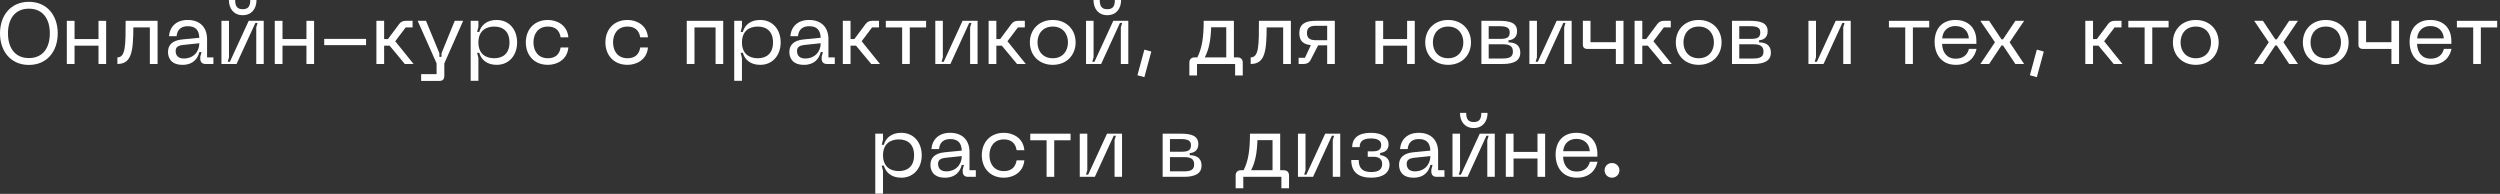 <?xml version="1.0" encoding="utf-8"?>
<svg xmlns="http://www.w3.org/2000/svg" fill="none" height="100%" overflow="visible" preserveAspectRatio="none" style="display: block;" viewBox="0 0 864 67" width="100%">
<rect x="0" y="0" width="864" height="67" fill="#333333" stroke="none"/>
<g id="-  ,     ,      .">
<path d="M0 11.52C0 5.34 3.72 0.63 9.99 0.63C16.26 0.63 19.95 5.34 19.95 11.52C19.95 17.73 16.26 22.44 9.99 22.44C3.72 22.44 0 17.73 0 11.52ZM2.76 11.52C2.76 16.5 5.13 20.07 9.99 20.07C14.85 20.07 17.22 16.5 17.22 11.52C17.22 6.57 14.85 3 9.99 3C5.13 3 2.76 6.57 2.76 11.52Z" fill="white"/>
<path d="M23.094 7.2H25.764V13.5H34.044V7.2H36.684V22.11H34.044V15.78H25.764V22.11H23.094V7.2Z" fill="white"/>
<path d="M54.46 7.2V22.11H51.79V9.48H46.09C46.03 17.55 45.58 22.11 40.57 22.11V19.83C43.42 19.83 43.42 15.66 43.42 7.2H54.46Z" fill="white"/>
<path d="M58.061 17.97C58.061 15.6 59.501 13.95 63.041 13.62L68.891 13.05C68.771 10.35 67.541 9.06 64.901 9.06C62.831 9.06 61.271 10.02 61.031 12.51H58.391C58.721 9.12 61.001 6.9 64.871 6.9C69.221 6.9 71.561 9.57 71.561 13.5V19.83H73.751V22.11H71.021C69.881 22.11 69.221 21.45 69.221 20.31V19.59L69.641 18H68.891C68.321 20.28 66.731 22.41 63.101 22.41C58.721 22.41 58.061 19.53 58.061 17.97ZM60.701 17.64C60.701 19.35 61.811 20.22 63.521 20.22C66.761 20.22 68.891 17.94 68.891 14.94L63.491 15.51C61.661 15.69 60.701 16.2 60.701 17.64Z" fill="white"/>
<path d="M91.142 22.11H88.562V9.45L89.012 7.92H88.262L81.752 22.11H76.532V7.2H79.142V19.8L78.692 21.36H79.442L85.952 7.2H91.142V22.11ZM79.112 0H81.272C81.272 2.22 82.022 3.18 83.882 3.18C85.742 3.18 86.492 2.22 86.492 0H88.652C88.652 3.06 86.912 5.25 83.882 5.25C80.852 5.25 79.112 3.06 79.112 0Z" fill="white"/>
<path d="M94.96 7.2H97.63V13.5H105.91V7.2H108.55V22.11H105.91V15.78H97.63V22.11H94.96V7.2Z" fill="white"/>
<path d="M112.048 13.44H126.508V15.6H112.048V13.44Z" fill="white"/>
<path d="M130.087 7.2H132.757V13.5H134.077L137.947 8.31C138.517 7.53 139.237 7.2 140.227 7.2H142.597V9.48H140.197L136.597 14.25L142.927 22.11H139.897L134.647 15.78H132.757V22.11H130.087V7.2Z" fill="white"/>
<path d="M157.156 7.2H160.066L153.556 21.9V26.25C153.556 27.36 153.016 27.96 151.876 27.96H145.546V25.62H150.886V21.9L144.346 7.2H147.226L151.846 18.39V19.65H152.596V18.39L157.156 7.2Z" fill="white"/>
<path d="M162.665 27.93V7.2H165.335V9.27L164.885 11.04H165.635C166.265 8.73 168.215 6.9 171.635 6.9C175.985 6.9 178.715 10.23 178.715 14.67C178.715 19.05 175.985 22.41 171.635 22.41C168.215 22.41 166.265 20.55 165.635 18.24H164.885L165.335 20.04V27.93H162.665ZM165.335 14.67C165.335 18.51 167.765 20.13 170.795 20.13C173.855 20.13 176.075 18.45 176.075 14.67C176.075 10.86 173.855 9.18 170.795 9.18C167.765 9.18 165.335 10.8 165.335 14.67Z" fill="white"/>
<path d="M181.723 14.64C181.723 10.29 184.543 6.9 189.373 6.9C192.373 6.9 196.063 8.58 196.423 12.9H193.753C193.333 10.17 191.533 9.18 189.373 9.18C186.013 9.18 184.363 11.64 184.363 14.64C184.363 17.67 186.013 20.13 189.373 20.13C191.533 20.13 193.333 19.14 193.753 16.41H196.423C196.063 20.73 192.373 22.41 189.373 22.41C184.543 22.41 181.723 19.02 181.723 14.64Z" fill="white"/>
<path d="M209.233 14.64C209.233 10.29 212.053 6.9 216.883 6.9C219.883 6.9 223.573 8.58 223.933 12.9H221.263C220.843 10.17 219.043 9.18 216.883 9.18C213.523 9.18 211.873 11.64 211.873 14.64C211.873 17.67 213.523 20.13 216.883 20.13C219.043 20.13 220.843 19.14 221.263 16.41H223.933C223.573 20.73 219.883 22.41 216.883 22.41C212.053 22.41 209.233 19.02 209.233 14.64Z" fill="white"/>
<path d="M237.342 7.2H249.942V22.11H247.302V9.48H240.012V22.11H237.342V7.2Z" fill="white"/>
<path d="M253.749 27.93V7.2H256.419V9.27L255.969 11.04H256.719C257.349 8.73 259.299 6.9 262.719 6.9C267.069 6.9 269.799 10.23 269.799 14.67C269.799 19.05 267.069 22.41 262.719 22.41C259.299 22.41 257.349 20.55 256.719 18.24H255.969L256.419 20.04V27.93H253.749ZM256.419 14.67C256.419 18.51 258.849 20.13 261.879 20.13C264.939 20.13 267.159 18.45 267.159 14.67C267.159 10.86 264.939 9.18 261.879 9.18C258.849 9.18 256.419 10.8 256.419 14.67Z" fill="white"/>
<path d="M272.807 17.97C272.807 15.6 274.247 13.95 277.787 13.62L283.637 13.05C283.517 10.35 282.287 9.06 279.647 9.06C277.577 9.06 276.017 10.02 275.777 12.51H273.137C273.467 9.12 275.747 6.9 279.617 6.9C283.967 6.9 286.307 9.57 286.307 13.5V19.83H288.497V22.11H285.767C284.627 22.11 283.967 21.45 283.967 20.31V19.59L284.387 18H283.637C283.067 20.28 281.477 22.41 277.847 22.41C273.467 22.41 272.807 19.53 272.807 17.97ZM275.447 17.64C275.447 19.35 276.557 20.22 278.267 20.22C281.507 20.22 283.637 17.94 283.637 14.94L278.237 15.51C276.407 15.69 275.447 16.2 275.447 17.64Z" fill="white"/>
<path d="M291.278 7.2H293.948V13.5H295.268L299.138 8.31C299.708 7.53 300.428 7.2 301.418 7.2H303.788V9.48H301.388L297.788 14.25L304.118 22.11H301.088L295.838 15.78H293.948V22.11H291.278V7.2Z" fill="white"/>
<path d="M306.141 7.2H320.061V9.48H314.421V22.11H311.781V9.48H306.141V7.2Z" fill="white"/>
<path d="M337.851 22.11H335.271V9.45L335.721 7.92H334.971L328.461 22.11H323.241V7.2H325.851V19.8L325.401 21.36H326.151L332.661 7.2H337.851V22.11Z" fill="white"/>
<path d="M341.669 7.2H344.339V13.5H345.659L349.529 8.31C350.099 7.53 350.819 7.2 351.809 7.2H354.179V9.48H351.779L348.179 14.25L354.509 22.11H351.479L346.229 15.78H344.339V22.11H341.669V7.2Z" fill="white"/>
<path d="M355.922 14.64C355.922 10.23 359.072 6.9 363.842 6.9C368.582 6.9 371.732 10.23 371.732 14.64C371.732 19.08 368.582 22.41 363.842 22.41C359.072 22.41 355.922 19.08 355.922 14.64ZM358.562 14.64C358.562 17.67 360.422 20.13 363.842 20.13C367.232 20.13 369.092 17.67 369.092 14.64C369.092 11.64 367.232 9.18 363.842 9.18C360.422 9.18 358.562 11.64 358.562 14.64Z" fill="white"/>
<path d="M389.941 22.11H387.361V9.45L387.811 7.92H387.061L380.551 22.11H375.331V7.2H377.941V19.8L377.491 21.36H378.241L384.751 7.2H389.941V22.11ZM377.911 0H380.071C380.071 2.22 380.821 3.18 382.681 3.18C384.541 3.18 385.291 2.22 385.291 0H387.451C387.451 3.06 385.711 5.25 382.681 5.25C379.651 5.25 377.911 3.06 377.911 0Z" fill="white"/>
<path d="M395.493 17.16L397.893 17.82L395.493 26.67L393.093 26.01L395.493 17.16Z" fill="white"/>
<path d="M413.805 19.83C415.395 16.65 415.995 13.05 415.995 7.2H426.435V19.83H427.635C428.835 19.83 429.495 20.49 429.495 21.69V26.07H426.855V22.11H413.685V26.07H411.045V21.69C411.045 20.49 411.705 19.83 412.905 19.83H413.805ZM416.385 19.83H423.795V9.42H418.575C418.425 14.01 417.795 17.07 416.385 19.83Z" fill="white"/>
<path d="M446.13 7.2V22.11H443.46V9.48H437.76C437.7 17.55 437.25 22.11 432.24 22.11V19.83C435.09 19.83 435.09 15.66 435.09 7.2H446.13Z" fill="white"/>
<path d="M461.311 22.11H458.671V15.66H455.551L452.851 20.91C452.341 21.69 451.621 22.11 450.601 22.11H448.801V19.98H450.991L453.031 15.6C450.601 15.33 449.041 14.34 449.041 11.46C449.041 8.34 451.111 7.2 454.531 7.2H461.311V22.11ZM451.681 11.4C451.681 13.11 452.611 13.89 454.681 13.89H458.671V8.91H454.681C452.611 8.91 451.681 9.72 451.681 11.4Z" fill="white"/>
<path d="M475.35 7.2H478.02V13.5H486.3V7.2H488.94V22.11H486.3V15.78H478.02V22.11H475.35V7.2Z" fill="white"/>
<path d="M492.563 14.64C492.563 10.23 495.713 6.9 500.483 6.9C505.223 6.9 508.373 10.23 508.373 14.64C508.373 19.08 505.223 22.41 500.483 22.41C495.713 22.41 492.563 19.08 492.563 14.64ZM495.203 14.64C495.203 17.67 497.063 20.13 500.483 20.13C503.873 20.13 505.733 17.67 505.733 14.64C505.733 11.64 503.873 9.18 500.483 9.18C497.063 9.18 495.203 11.64 495.203 14.64Z" fill="white"/>
<path d="M511.971 22.11V7.2H518.241C521.871 7.2 524.301 7.92 524.301 10.8C524.301 13.23 522.531 13.83 521.331 13.92V14.64C523.311 14.67 525.411 15.33 525.411 18.24C525.411 21.09 522.981 22.11 519.351 22.11H511.971ZM514.491 20.22H519.351C521.751 20.22 522.861 19.59 522.861 17.85C522.861 15.87 521.631 15.3 519.351 15.3H514.491V20.22ZM514.491 13.44H518.241C520.551 13.44 521.751 13.14 521.751 11.19C521.751 9.57 520.641 9.06 518.241 9.06H514.491V13.44Z" fill="white"/>
<path d="M543.163 22.11H540.583V9.45L541.033 7.92H540.283L533.773 22.11H528.553V7.2H531.163V19.8L530.713 21.36H531.463L537.973 7.2H543.163V22.11Z" fill="white"/>
<path d="M547.039 7.2H549.679V14.58H558.439V7.2H561.079V22.11H558.439V16.92H548.719C547.579 16.92 547.039 16.44 547.039 15.42V7.2Z" fill="white"/>
<path d="M564.911 7.2H567.581V13.5H568.901L572.771 8.31C573.341 7.53 574.061 7.2 575.051 7.2H577.421V9.48H575.021L571.421 14.25L577.751 22.11H574.721L569.471 15.78H567.581V22.11H564.911V7.2Z" fill="white"/>
<path d="M579.164 14.64C579.164 10.23 582.314 6.9 587.084 6.9C591.824 6.9 594.974 10.23 594.974 14.64C594.974 19.08 591.824 22.41 587.084 22.41C582.314 22.41 579.164 19.08 579.164 14.64ZM581.804 14.64C581.804 17.67 583.664 20.13 587.084 20.13C590.474 20.13 592.334 17.67 592.334 14.64C592.334 11.64 590.474 9.18 587.084 9.18C583.664 9.18 581.804 11.64 581.804 14.64Z" fill="white"/>
<path d="M598.573 22.11V7.2H604.843C608.473 7.2 610.903 7.92 610.903 10.8C610.903 13.23 609.133 13.83 607.933 13.92V14.64C609.913 14.67 612.013 15.33 612.013 18.24C612.013 21.09 609.583 22.11 605.953 22.11H598.573ZM601.093 20.22H605.953C608.353 20.22 609.463 19.59 609.463 17.85C609.463 15.87 608.233 15.3 605.953 15.3H601.093V20.22ZM601.093 13.44H604.843C607.153 13.44 608.353 13.14 608.353 11.19C608.353 9.57 607.243 9.06 604.843 9.06H601.093V13.44Z" fill="white"/>
<path d="M639.609 22.11H637.029V9.45L637.479 7.92H636.729L630.219 22.11H624.999V7.2H627.609V19.8L627.159 21.36H627.909L634.419 7.2H639.609V22.11Z" fill="white"/>
<path d="M652.811 7.2H666.731V9.48H661.091V22.11H658.451V9.48H652.811V7.2Z" fill="white"/>
<path d="M668.608 14.46C668.608 9.63 671.488 6.9 675.748 6.9C680.158 6.9 683.038 9.57 683.038 14.19V15.15H671.188C671.278 18.06 672.808 20.28 675.898 20.28C678.448 20.28 679.948 18.96 680.458 16.89H683.098C682.498 19.65 680.518 22.41 675.928 22.41C671.068 22.41 668.608 18.87 668.608 14.46ZM671.218 13.26H680.428C680.248 10.56 678.418 9 675.748 9C673.288 9 671.428 10.56 671.218 13.26Z" fill="white"/>
<path d="M684.415 22.11L689.455 14.61L684.415 7.2H687.445L691.705 13.59H692.245L696.505 7.2H699.535L694.525 14.61L699.535 22.11H696.505L692.245 15.72H691.705L687.445 22.11H684.415Z" fill="white"/>
<path d="M703.93 17.16L706.33 17.82L703.93 26.67L701.53 26.01L703.93 17.16Z" fill="white"/>
<path d="M720.682 7.2H723.352V13.5H724.672L728.542 8.31C729.112 7.53 729.832 7.2 730.822 7.2H733.192V9.48H730.792L727.192 14.25L733.522 22.11H730.492L725.242 15.78H723.352V22.11H720.682V7.2Z" fill="white"/>
<path d="M735.545 7.2H749.465V9.48H743.825V22.11H741.185V9.48H735.545V7.2Z" fill="white"/>
<path d="M750.961 14.64C750.961 10.23 754.111 6.9 758.881 6.9C763.621 6.9 766.771 10.23 766.771 14.64C766.771 19.08 763.621 22.41 758.881 22.41C754.111 22.41 750.961 19.08 750.961 14.64ZM753.601 14.64C753.601 17.67 755.461 20.13 758.881 20.13C762.271 20.13 764.131 17.67 764.131 14.64C764.131 11.64 762.271 9.18 758.881 9.18C755.461 9.18 753.601 11.64 753.601 14.64Z" fill="white"/>
<path d="M779.044 22.11L784.084 14.61L779.044 7.2H782.074L786.334 13.59H786.874L791.134 7.2H794.164L789.154 14.61L794.164 22.11H791.134L786.874 15.72H786.334L782.074 22.11H779.044Z" fill="white"/>
<path d="M795.873 14.64C795.873 10.23 799.023 6.9 803.793 6.9C808.533 6.9 811.683 10.23 811.683 14.64C811.683 19.08 808.533 22.41 803.793 22.41C799.023 22.41 795.873 19.08 795.873 14.64ZM798.513 14.64C798.513 17.67 800.373 20.13 803.793 20.13C807.183 20.13 809.043 17.67 809.043 14.64C809.043 11.64 807.183 9.18 803.793 9.18C800.373 9.18 798.513 11.64 798.513 14.64Z" fill="white"/>
<path d="M815.076 7.2H817.716V14.58H826.476V7.2H829.116V22.11H826.476V16.92H816.756C815.616 16.92 815.076 16.44 815.076 15.42V7.2Z" fill="white"/>
<path d="M832.758 14.46C832.758 9.63 835.638 6.9 839.898 6.9C844.308 6.9 847.188 9.57 847.188 14.19V15.15H835.338C835.428 18.06 836.958 20.28 840.048 20.28C842.598 20.28 844.098 18.96 844.608 16.89H847.248C846.648 19.65 844.668 22.41 840.078 22.41C835.218 22.41 832.758 18.87 832.758 14.46ZM835.368 13.26H844.578C844.398 10.56 842.568 9 839.898 9C837.438 9 835.578 10.56 835.368 13.26Z" fill="white"/>
<path d="M849.1 7.2H863.02V9.48H857.38V22.11H854.74V9.48H849.1V7.2Z" fill="white"/>
<path d="M302.499 66.93V46.2H305.169V48.27L304.719 50.04H305.469C306.099 47.73 308.049 45.9 311.469 45.9C315.819 45.9 318.549 49.23 318.549 53.67C318.549 58.05 315.819 61.41 311.469 61.41C308.049 61.41 306.099 59.55 305.469 57.24H304.719L305.169 59.04V66.93H302.499ZM305.169 53.67C305.169 57.51 307.599 59.13 310.629 59.13C313.689 59.13 315.909 57.45 315.909 53.67C315.909 49.86 313.689 48.18 310.629 48.18C307.599 48.18 305.169 49.8 305.169 53.67Z" fill="white"/>
<path d="M321.557 56.97C321.557 54.6 322.997 52.95 326.537 52.62L332.387 52.05C332.267 49.35 331.037 48.06 328.397 48.06C326.327 48.06 324.767 49.02 324.527 51.51H321.887C322.217 48.12 324.497 45.9 328.367 45.9C332.717 45.9 335.057 48.57 335.057 52.5V58.83H337.247V61.11H334.517C333.377 61.11 332.717 60.45 332.717 59.31V58.59L333.137 57H332.387C331.817 59.28 330.227 61.41 326.597 61.41C322.217 61.41 321.557 58.53 321.557 56.97ZM324.197 56.64C324.197 58.35 325.307 59.22 327.017 59.22C330.257 59.22 332.387 56.94 332.387 53.94L326.987 54.51C325.157 54.69 324.197 55.2 324.197 56.64Z" fill="white"/>
<path d="M339.311 53.64C339.311 49.29 342.131 45.9 346.961 45.9C349.961 45.9 353.651 47.58 354.011 51.9H351.341C350.921 49.17 349.121 48.18 346.961 48.18C343.601 48.18 341.951 50.64 341.951 53.64C341.951 56.67 343.601 59.13 346.961 59.13C349.121 59.13 350.921 58.14 351.341 55.41H354.011C353.651 59.73 349.961 61.41 346.961 61.41C342.131 61.41 339.311 58.02 339.311 53.64Z" fill="white"/>
<path d="M356.063 46.2H369.983V48.48H364.343V61.11H361.703V48.48H356.063V46.2Z" fill="white"/>
<path d="M387.773 61.11H385.193V48.45L385.643 46.92H384.893L378.383 61.11H373.163V46.2H375.773V58.8L375.323 60.36H376.073L382.583 46.2H387.773V61.11Z" fill="white"/>
<path d="M401.815 61.11V46.2H408.085C411.715 46.2 414.145 46.92 414.145 49.8C414.145 52.23 412.375 52.83 411.175 52.92V53.64C413.155 53.67 415.255 54.33 415.255 57.24C415.255 60.09 412.825 61.11 409.195 61.11H401.815ZM404.335 59.22H409.195C411.595 59.22 412.705 58.59 412.705 56.85C412.705 54.87 411.475 54.3 409.195 54.3H404.335V59.22ZM404.335 52.44H408.085C410.395 52.44 411.595 52.14 411.595 50.19C411.595 48.57 410.485 48.06 408.085 48.06H404.335V52.44Z" fill="white"/>
<path d="M429.801 58.83C431.391 55.65 431.991 52.05 431.991 46.2H442.431V58.83H443.631C444.831 58.83 445.491 59.49 445.491 60.69V65.07H442.851V61.11H429.681V65.07H427.041V60.69C427.041 59.49 427.701 58.83 428.901 58.83H429.801ZM432.381 58.83H439.791V48.42H434.571C434.421 53.01 433.791 56.07 432.381 58.83Z" fill="white"/>
<path d="M463.183 61.11H460.603V48.45L461.053 46.92H460.303L453.793 61.11H448.573V46.2H451.183V58.8L450.733 60.36H451.483L457.993 46.2H463.183V61.11Z" fill="white"/>
<path d="M469.571 55.29C469.571 58.23 470.981 59.46 473.921 59.46C476.711 59.46 477.671 58.38 477.671 56.64C477.671 55.05 476.651 54.18 474.641 54.18H472.691V52.29H474.641C476.621 52.29 477.341 51.45 477.341 50.07C477.341 48.9 476.561 47.85 473.801 47.85C470.891 47.85 469.901 48.99 469.901 50.85H467.321C467.321 47.73 469.451 45.9 473.801 45.9C477.821 45.9 479.891 47.61 479.891 49.8C479.891 51.84 478.691 52.62 476.981 52.86V53.61C478.691 53.82 480.221 54.72 480.221 56.94C480.221 59.67 477.971 61.41 473.921 61.41C469.571 61.41 466.991 59.55 466.991 55.29H469.571Z" fill="white"/>
<path d="M483.51 56.97C483.51 54.6 484.95 52.95 488.49 52.62L494.34 52.05C494.22 49.35 492.99 48.06 490.35 48.06C488.28 48.06 486.72 49.02 486.48 51.51H483.84C484.17 48.12 486.45 45.9 490.32 45.9C494.67 45.9 497.01 48.57 497.01 52.5V58.83H499.2V61.11H496.47C495.33 61.11 494.67 60.45 494.67 59.31V58.59L495.09 57H494.34C493.77 59.28 492.18 61.41 488.55 61.41C484.17 61.41 483.51 58.53 483.51 56.97ZM486.15 56.64C486.15 58.35 487.26 59.22 488.97 59.22C492.21 59.22 494.34 56.94 494.34 53.94L488.94 54.51C487.11 54.69 486.15 55.2 486.15 56.64Z" fill="white"/>
<path d="M516.591 61.11H514.011V48.45L514.461 46.92H513.711L507.201 61.11H501.981V46.2H504.591V58.8L504.141 60.36H504.891L511.401 46.2H516.591V61.11ZM504.561 39H506.721C506.721 41.22 507.471 42.18 509.331 42.18C511.191 42.18 511.941 41.22 511.941 39H514.101C514.101 42.06 512.361 44.25 509.331 44.25C506.301 44.25 504.561 42.06 504.561 39Z" fill="white"/>
<path d="M520.409 46.2H523.079V52.5H531.359V46.2H533.999V61.11H531.359V54.78H523.079V61.11H520.409V46.2Z" fill="white"/>
<path d="M537.621 53.46C537.621 48.63 540.501 45.9 544.761 45.9C549.171 45.9 552.051 48.57 552.051 53.19V54.15H540.201C540.291 57.06 541.821 59.28 544.911 59.28C547.461 59.28 548.961 57.96 549.471 55.89H552.111C551.511 58.65 549.531 61.41 544.941 61.41C540.081 61.41 537.621 57.87 537.621 53.46ZM540.231 52.26H549.441C549.261 49.56 547.431 48 544.761 48C542.301 48 540.441 49.56 540.231 52.26Z" fill="white"/>
<path d="M557.098 61.41C555.628 61.41 554.548 60.27 554.548 58.86C554.548 57.45 555.628 56.34 557.098 56.34C558.538 56.34 559.678 57.45 559.678 58.86C559.678 60.27 558.538 61.41 557.098 61.41Z" fill="white"/>
</g>
</svg>